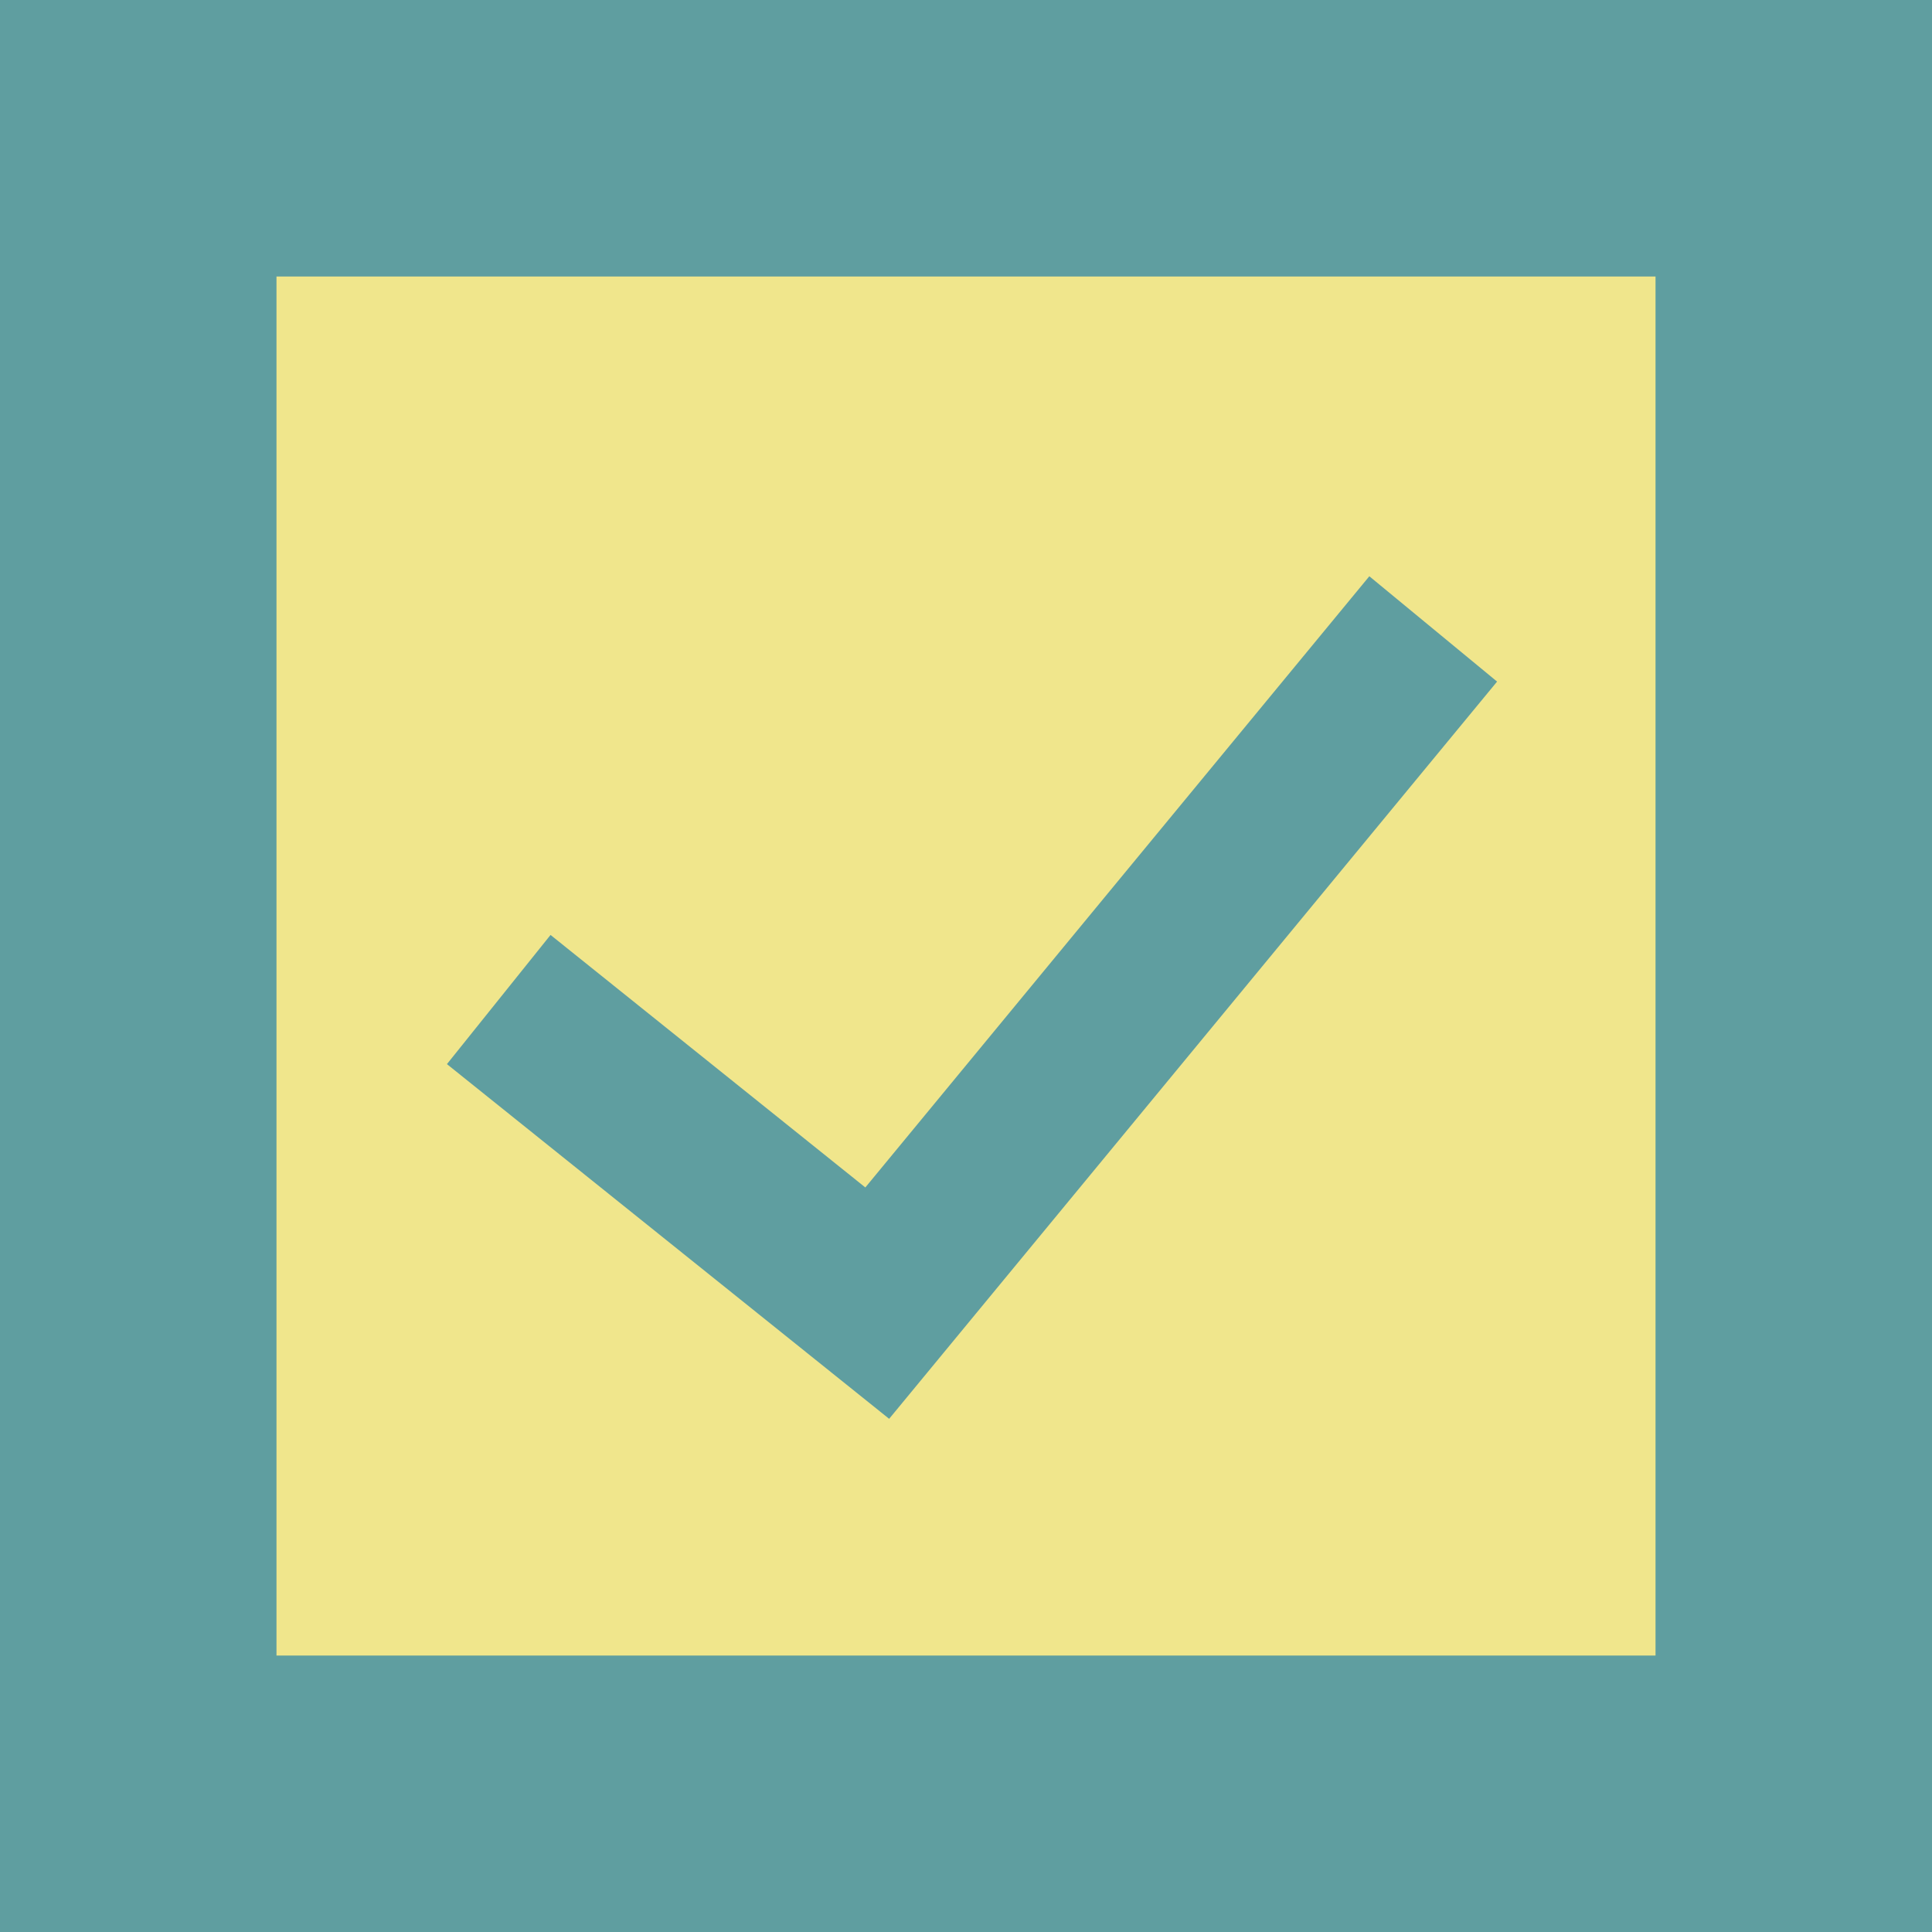 <svg xmlns="http://www.w3.org/2000/svg" x="0px" y="0px" viewBox="0 0 174.239 174.239">
<g>
	<rect width="174.239" height="174.239" fill="#f0e68c" />
	<path fill="#5f9ea0" d="M0,0v174.239h174.239V0H0z M149.305,149.305H24.935V24.935h124.37V149.305z"/>
	<polygon fill="#5f9ea0" points="135.016,61.47 123.494,51.97 78.041,107.091 49.651,84.319 40.307,95.968 80.189,127.957"/>
</g>
</svg>